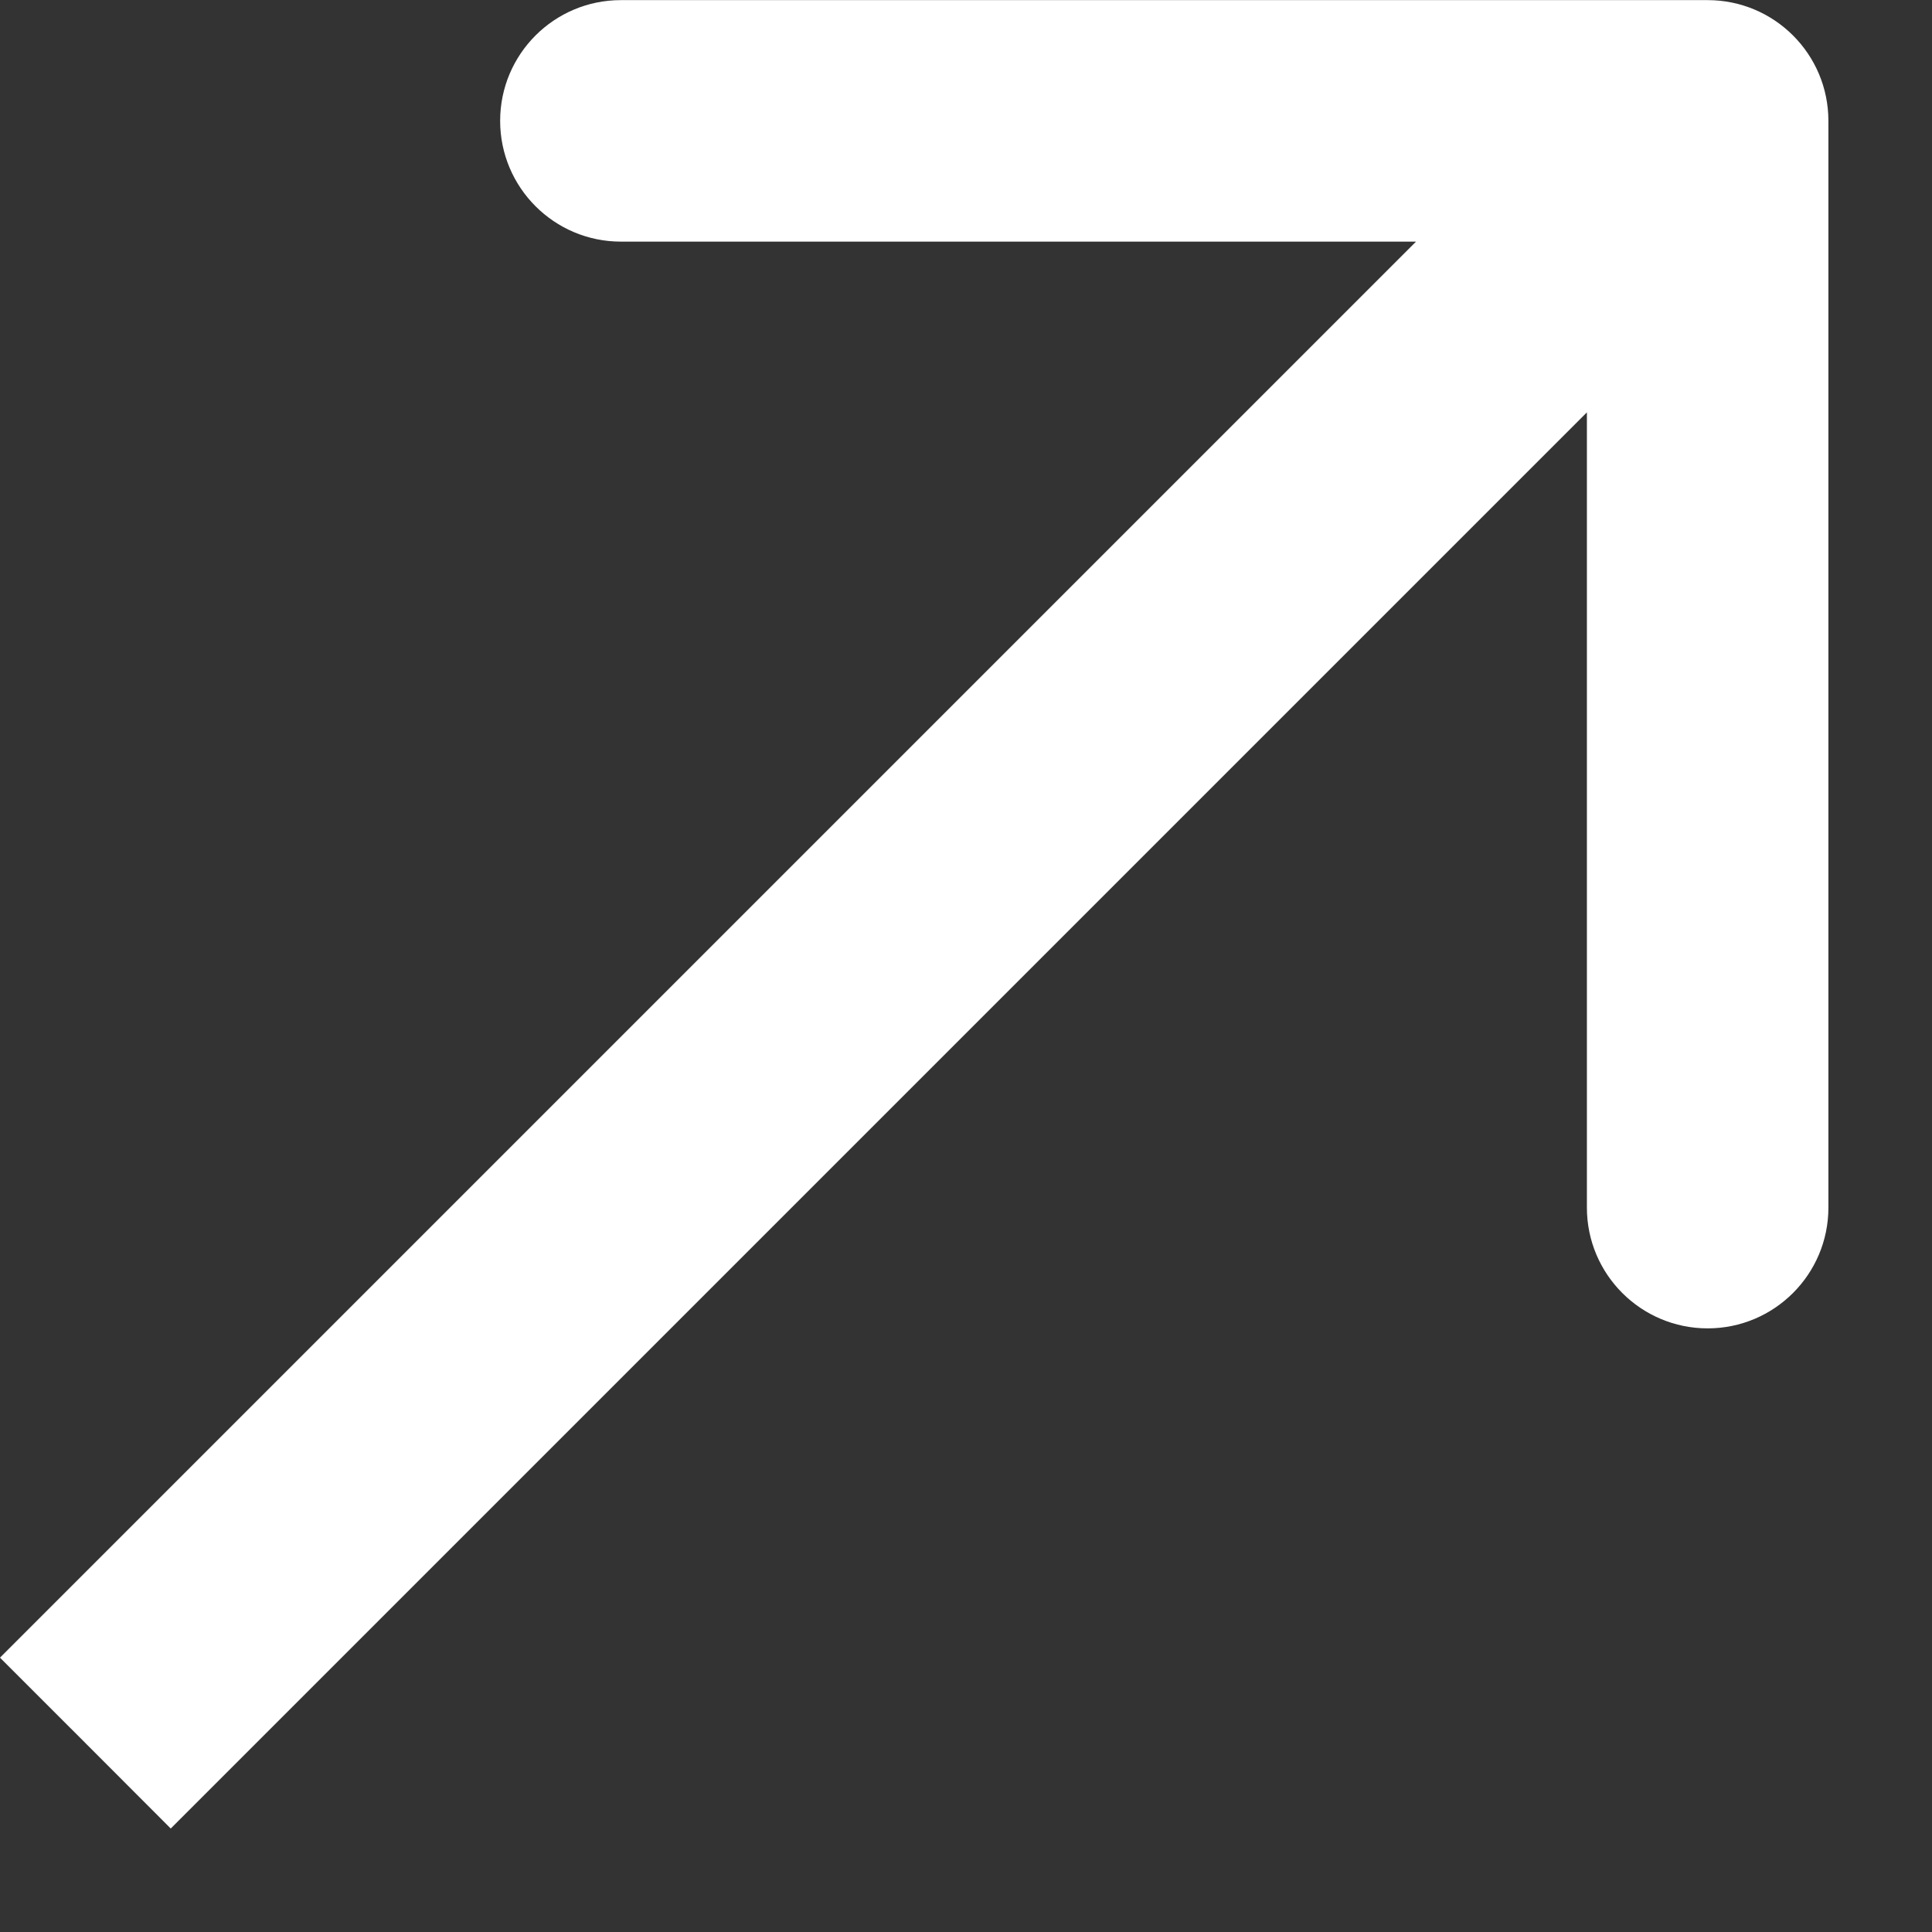 <svg width="16" height="16" viewBox="0 0 16 16" fill="none" xmlns="http://www.w3.org/2000/svg">
<rect x="0" y="0" width="16" height="16" fill="#333333" stroke="none"/>
<path d="M15.142 1.001C15.142 0.448 14.694 0.001 14.142 0.001L5.142 0.001C4.59 0.001 4.142 0.448 4.142 1.001C4.142 1.553 4.59 2.001 5.142 2.001H13.142V10.001C13.142 10.553 13.59 11.001 14.142 11.001C14.694 11.001 15.142 10.553 15.142 10.001L15.142 1.001ZM0.707 14.435L1.414 15.143L14.849 1.708L14.142 1.001L13.435 0.293L-7.55191e-05 13.728L0.707 14.435Z" fill="white"/>
</svg>
